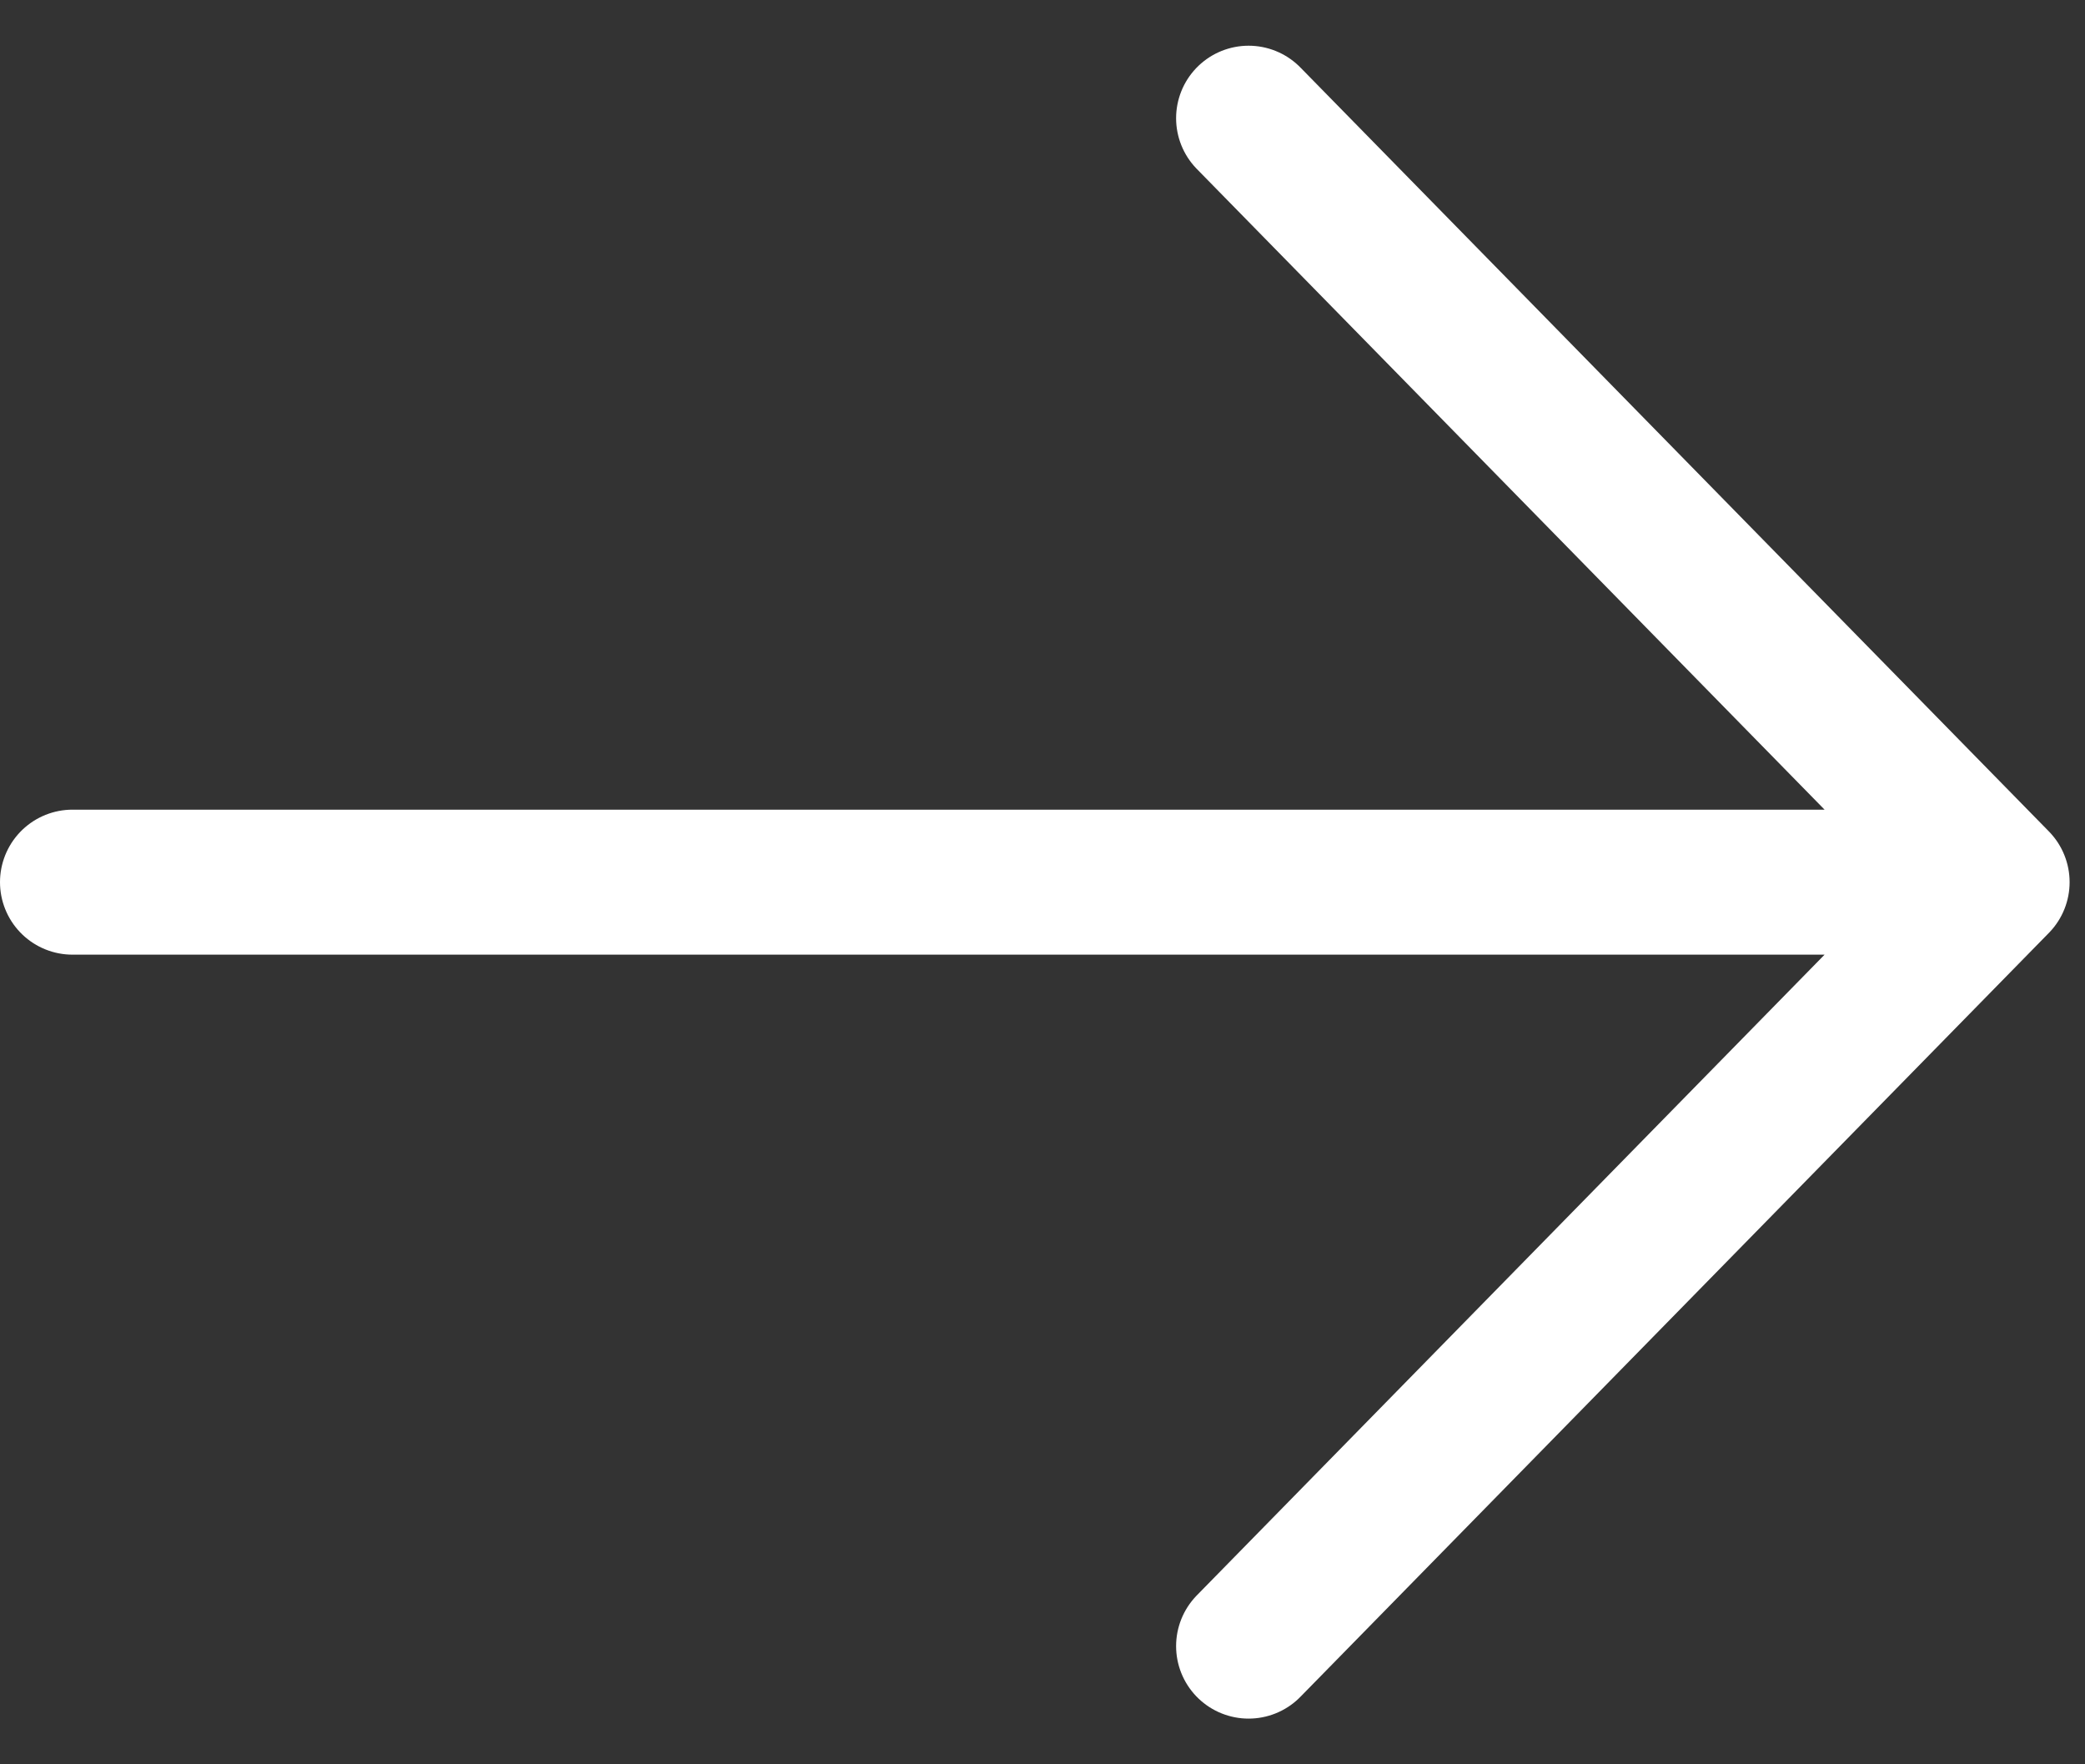 <svg xmlns="http://www.w3.org/2000/svg" width="13" height="11" viewBox="0 0 13 11" fill="none"><rect x="0" y="0" width="13" height="11" fill="#333333" stroke="none"/><g clip-path="url(#clip0_222_164)"><path d="M7.785 0.737L12.452 5.5M12.452 5.5L7.785 10.263M12.452 5.5H0.452" stroke="white" stroke-width="0.904" stroke-linecap="round" stroke-linejoin="round"></path></g><defs><clipPath id="clip0_222_164"><rect width="13" height="11" fill="white"></rect></clipPath></defs></svg>